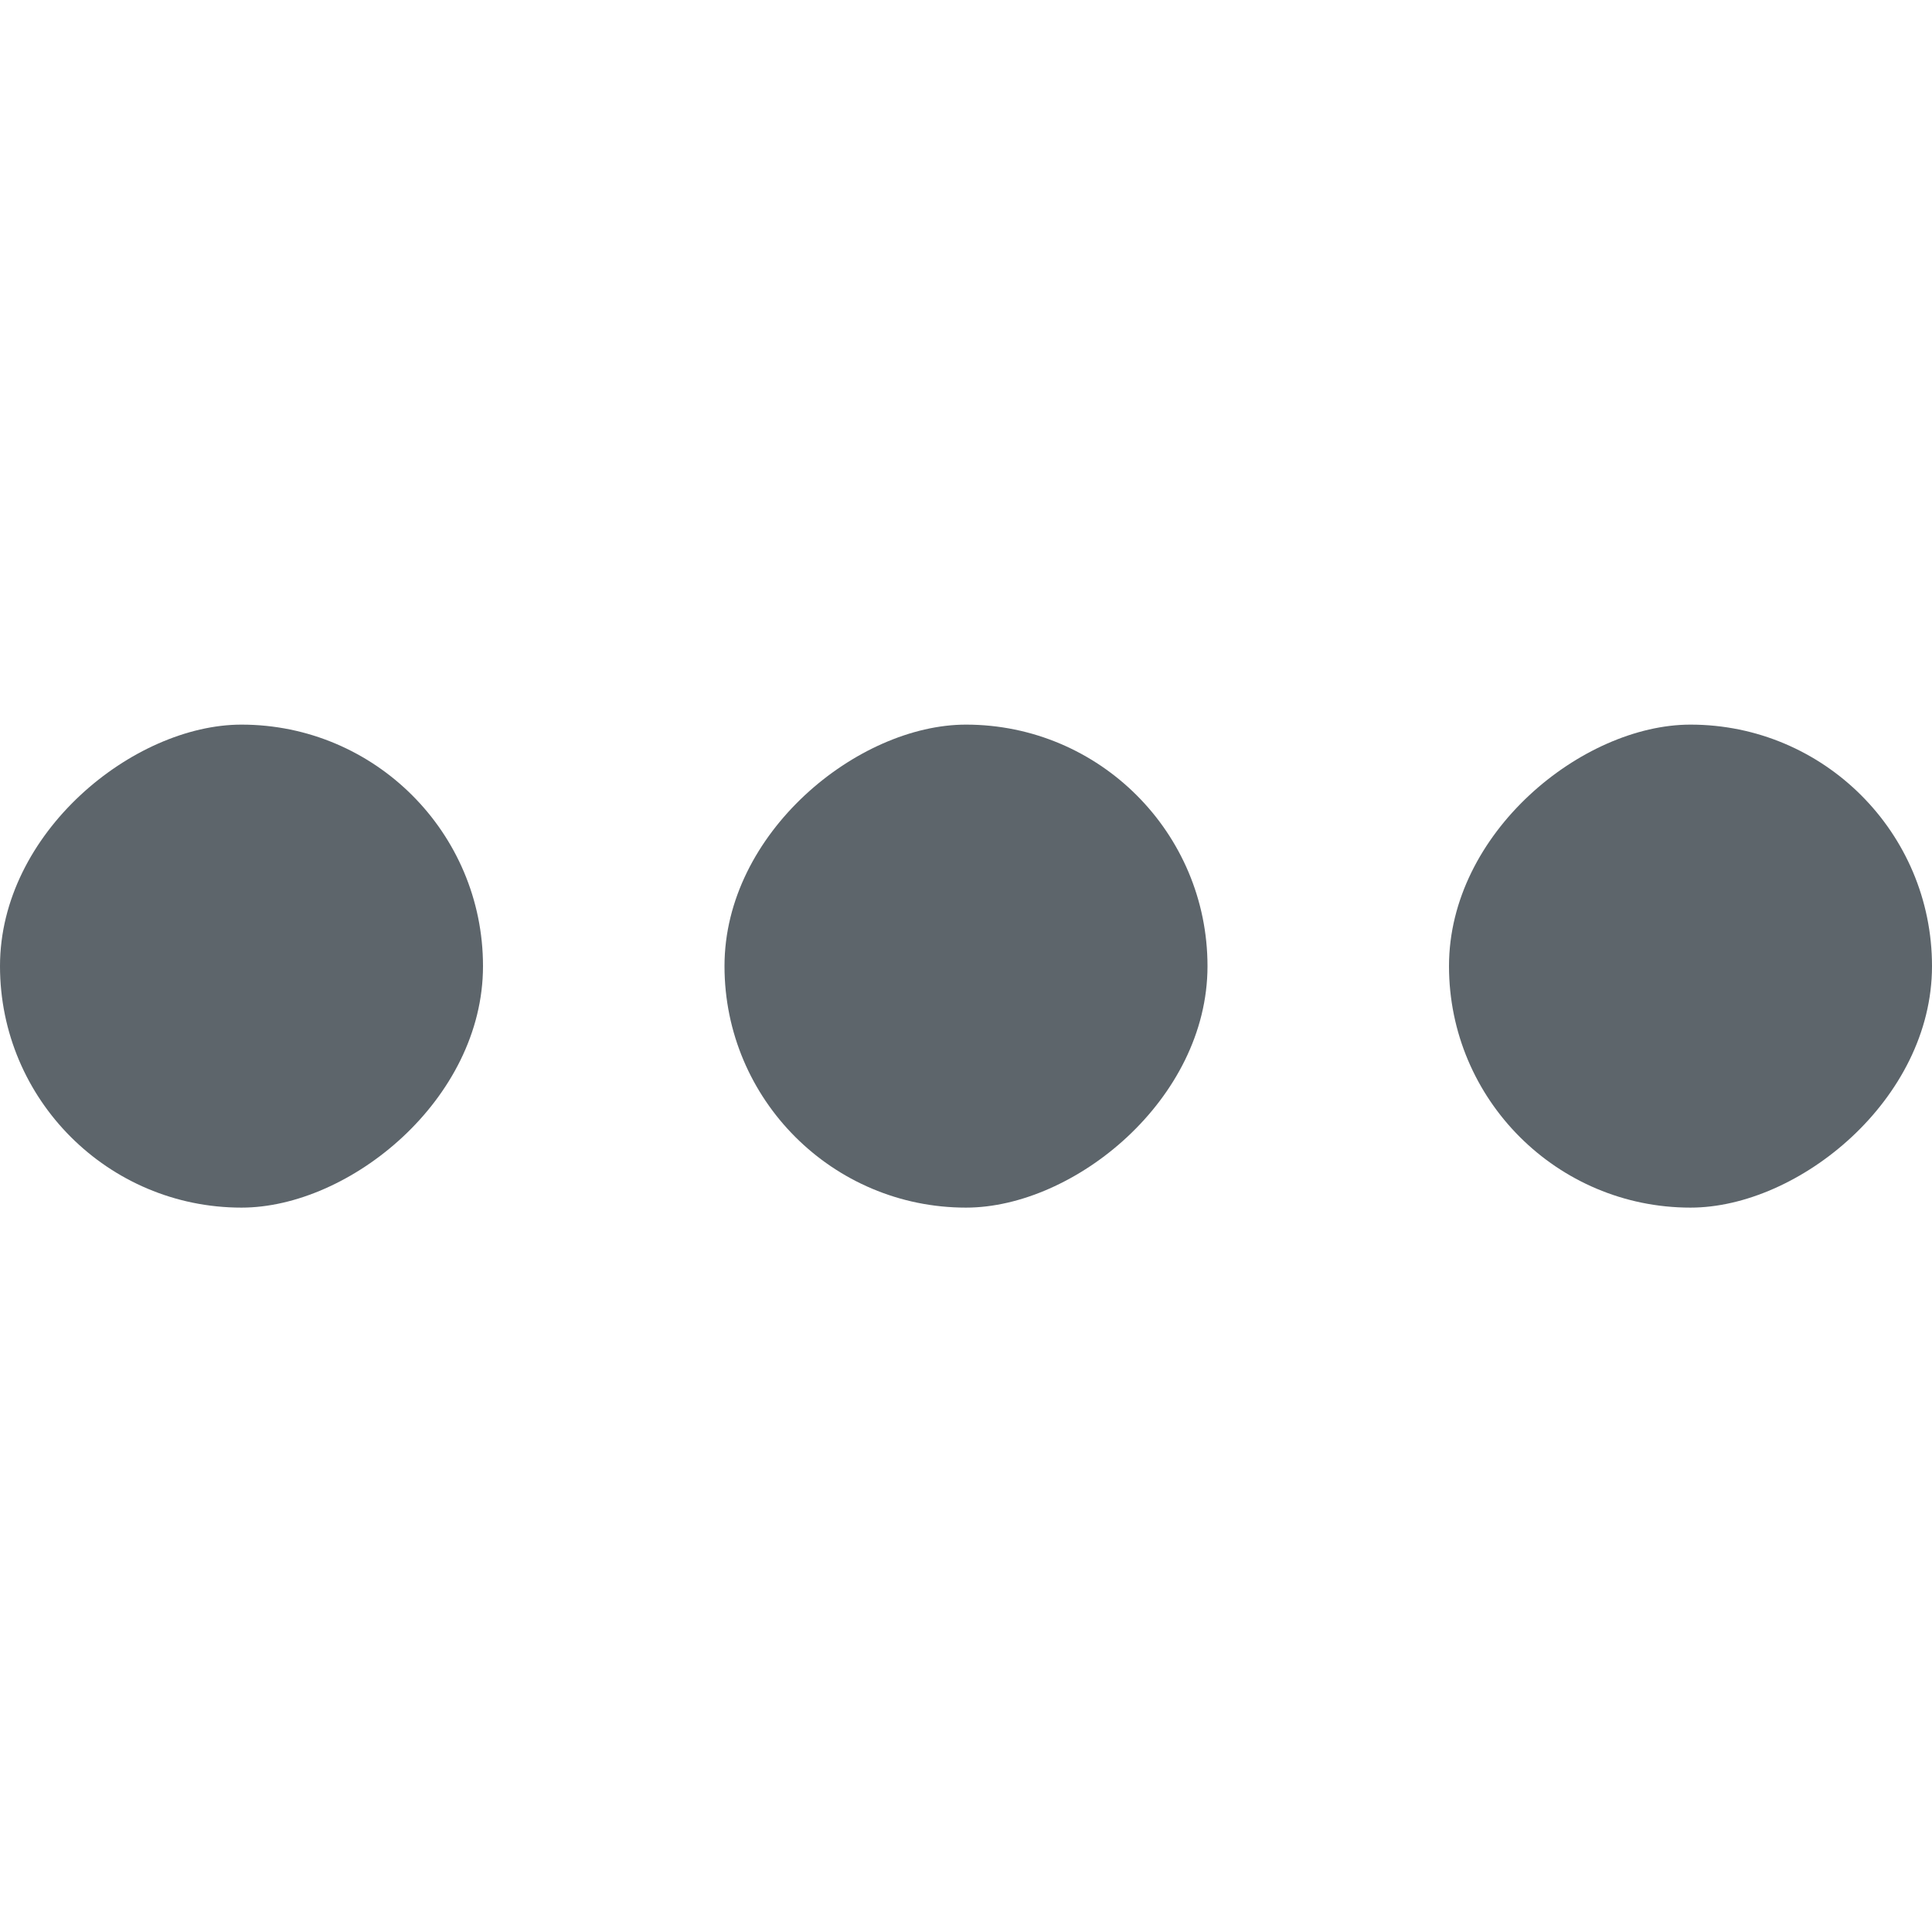 <svg xmlns="http://www.w3.org/2000/svg" width="16" height="16" enable-background="new"><defs><filter id="a" color-interpolation-filters="sRGB"><feBlend mode="darken" in2="BackgroundImage"/></filter></defs><g transform="rotate(90 -195.002 -280.998)" color="#000" fill="#5d656b"><rect y="-492" x="91.997" width="4" style="marker:none" ry="2" rx="2" height="4" overflow="visible" enable-background="new"/><rect y="-486" x="91.997" width="4" style="marker:none" ry="2" rx="2" height="4" overflow="visible" enable-background="new"/><rect y="-480" x="91.997" width="4" style="marker:none" ry="2" rx="2" height="4" overflow="visible" enable-background="new"/></g></svg>